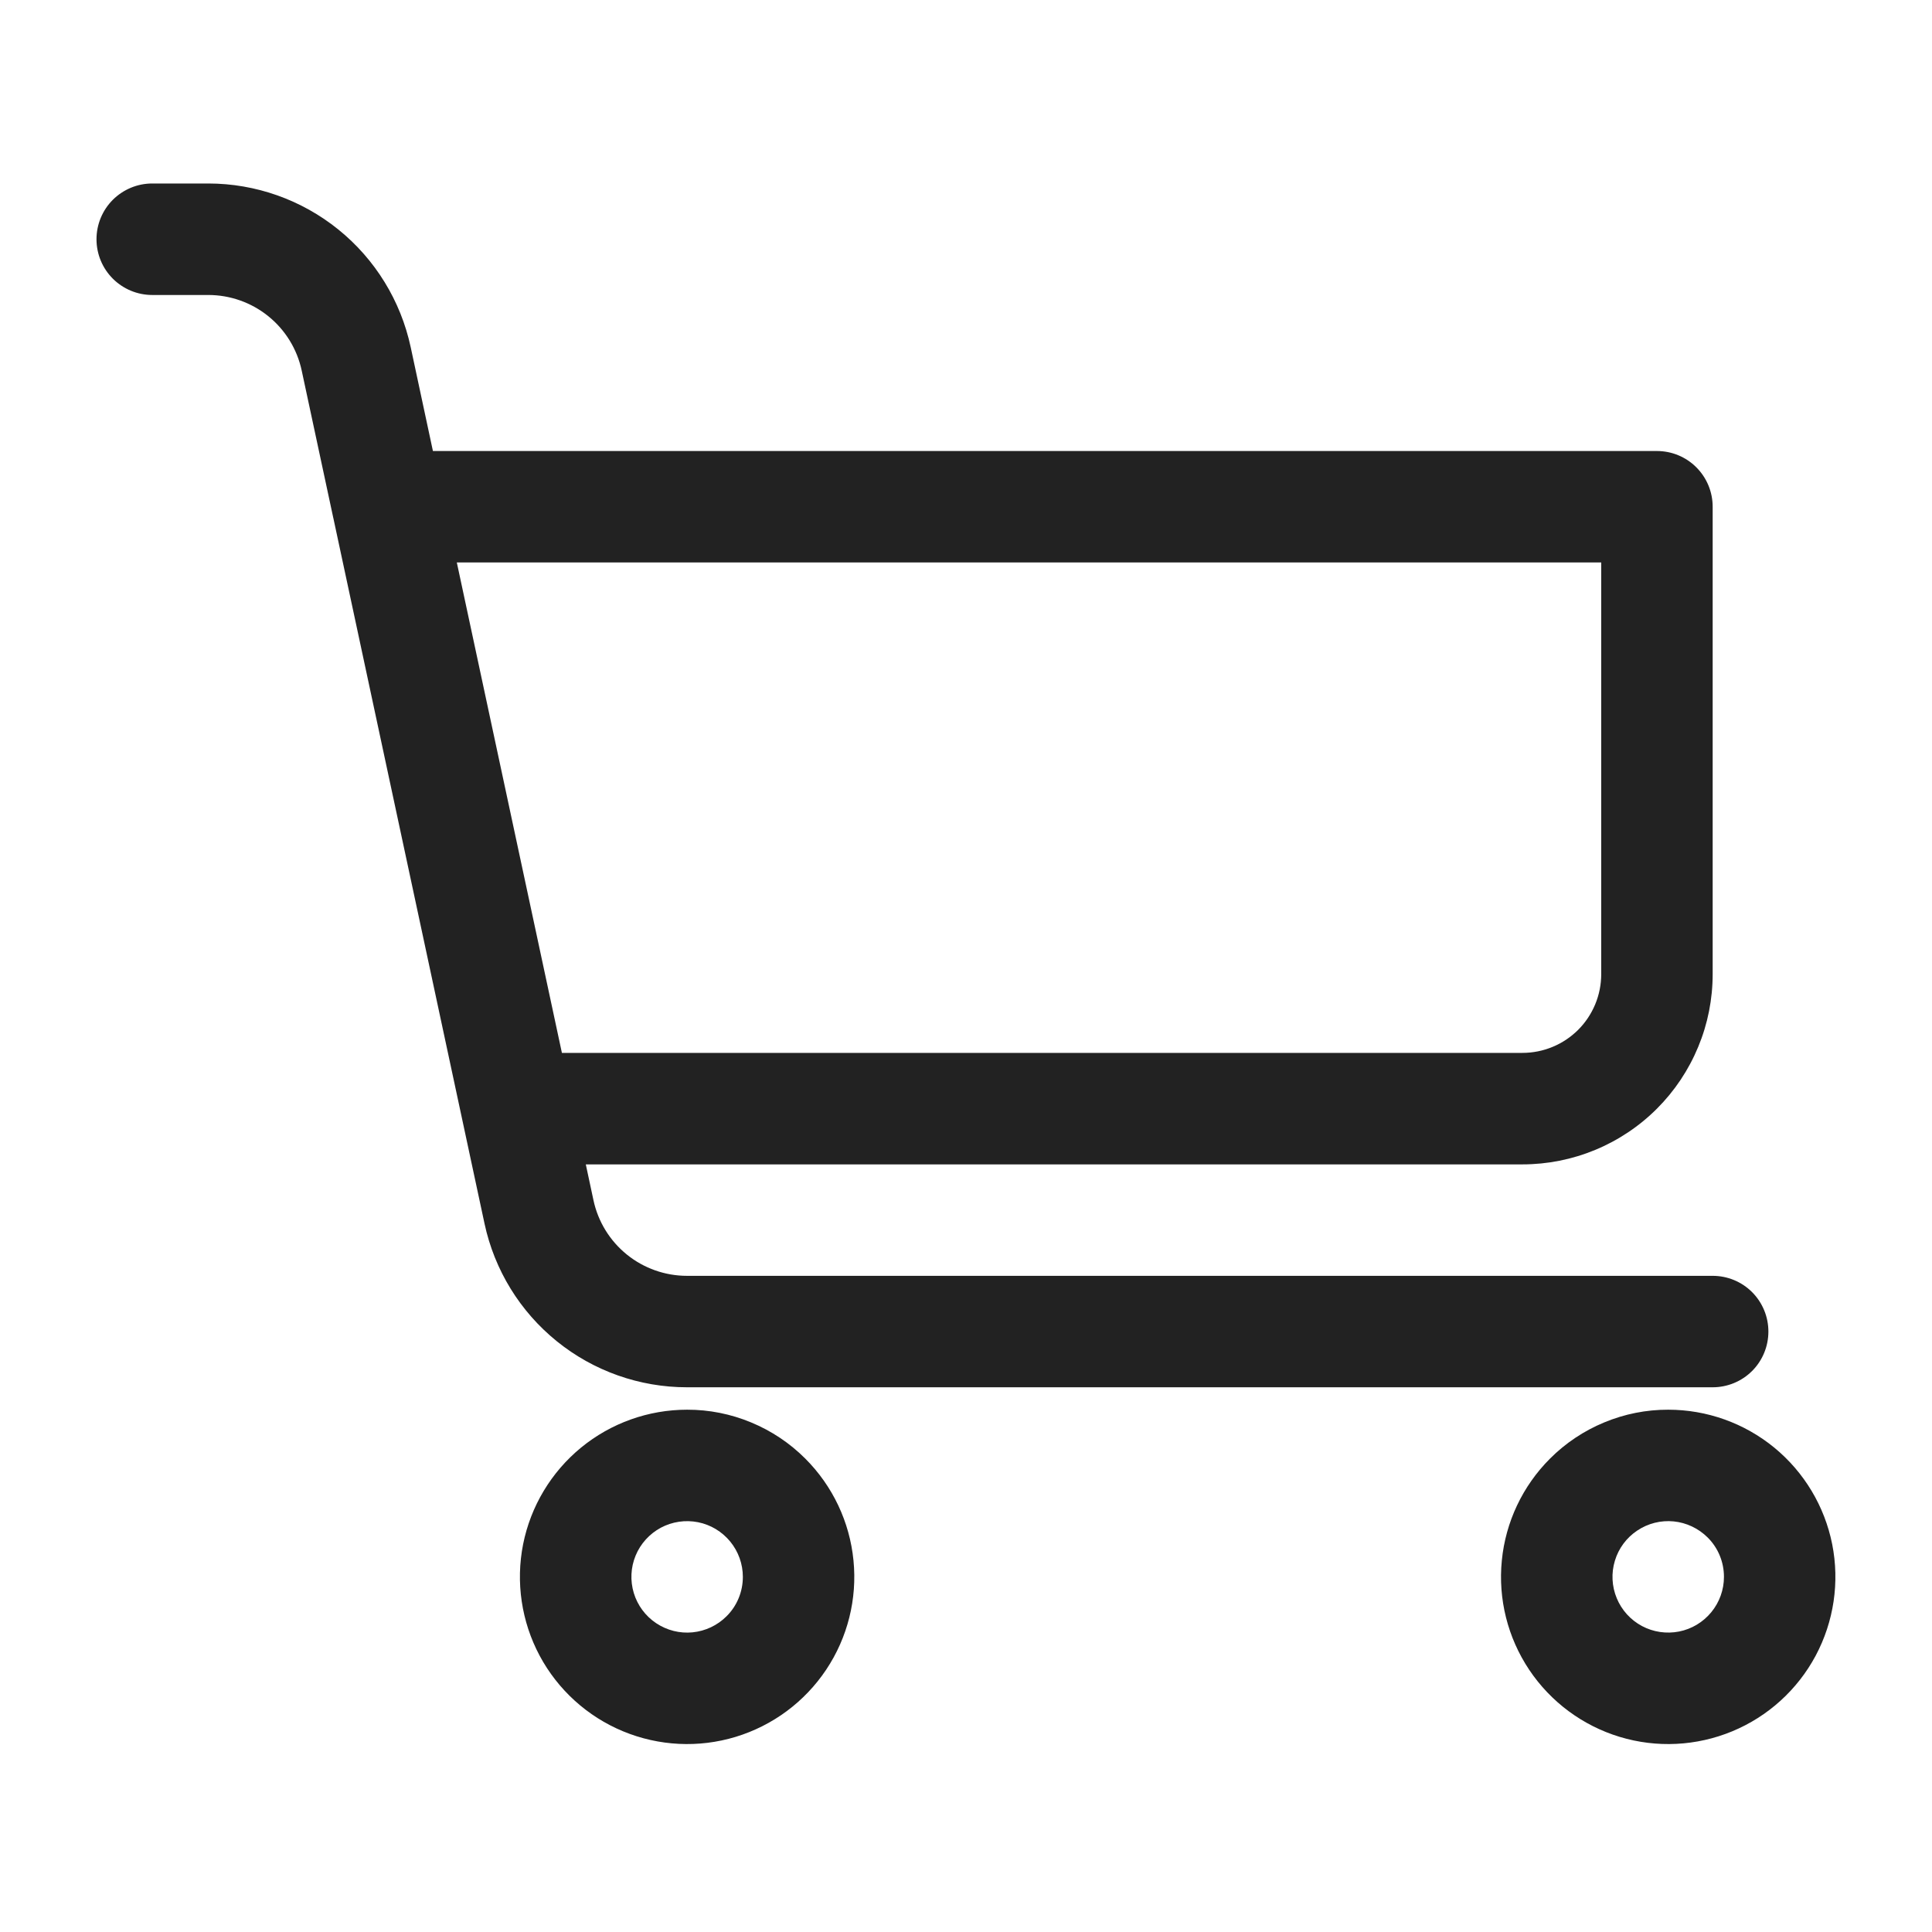 <svg width="38" height="38" viewBox="0 0 38 38" fill="none" xmlns="http://www.w3.org/2000/svg">
<path d="M2.994 5.802H4.095C4.526 5.802 4.943 5.949 5.278 6.22C5.612 6.49 5.844 6.867 5.934 7.288L6.554 10.18L6.558 10.197L9.53 24.067C9.725 24.978 10.227 25.795 10.952 26.381C11.676 26.967 12.58 27.286 13.512 27.286H33.686C33.977 27.286 34.256 27.171 34.462 26.965C34.667 26.76 34.782 26.481 34.782 26.19C34.782 25.899 34.667 25.621 34.462 25.415C34.256 25.209 33.977 25.094 33.686 25.094H13.512C13.082 25.094 12.664 24.946 12.33 24.676C11.995 24.405 11.763 24.028 11.673 23.608L11.522 22.902H29.944C30.436 22.902 30.922 22.805 31.376 22.617C31.83 22.429 32.243 22.153 32.59 21.806C32.938 21.458 33.213 21.046 33.401 20.592C33.59 20.138 33.686 19.651 33.686 19.16V9.967C33.686 9.676 33.571 9.398 33.365 9.192C33.16 8.986 32.881 8.871 32.59 8.871H8.515L8.078 6.829C7.882 5.917 7.381 5.101 6.656 4.515C5.931 3.929 5.027 3.609 4.095 3.609H2.994C2.703 3.609 2.425 3.725 2.219 3.93C2.013 4.136 1.898 4.415 1.898 4.706C1.898 4.996 2.013 5.275 2.219 5.481C2.425 5.686 2.703 5.802 2.994 5.802ZM31.494 11.063V19.16C31.494 19.363 31.454 19.565 31.376 19.753C31.298 19.941 31.184 20.112 31.04 20.256C30.896 20.399 30.725 20.514 30.537 20.591C30.349 20.669 30.148 20.709 29.944 20.709H11.052L8.985 11.063H31.494Z" fill="#222222"/>
<path d="M13.515 27.727C12.754 27.727 12.017 27.99 11.428 28.473C10.84 28.956 10.438 29.627 10.289 30.373C10.141 31.12 10.256 31.894 10.614 32.565C10.973 33.236 11.553 33.762 12.256 34.053C12.959 34.344 13.741 34.383 14.469 34.162C15.197 33.941 15.826 33.475 16.249 32.842C16.672 32.21 16.862 31.45 16.787 30.693C16.713 29.936 16.378 29.228 15.84 28.69C15.535 28.384 15.172 28.142 14.773 27.977C14.374 27.811 13.947 27.726 13.515 27.727ZM14.29 31.79C14.111 31.969 13.875 32.081 13.622 32.106C13.37 32.131 13.117 32.067 12.906 31.926C12.695 31.785 12.54 31.576 12.466 31.333C12.393 31.09 12.405 30.83 12.502 30.596C12.599 30.361 12.775 30.168 12.998 30.048C13.222 29.929 13.48 29.891 13.729 29.94C13.977 29.989 14.201 30.124 14.362 30.32C14.523 30.516 14.611 30.762 14.611 31.015C14.611 31.159 14.583 31.302 14.528 31.435C14.473 31.568 14.392 31.689 14.29 31.79Z" fill="#222222"/>
<path d="M30.486 28.69C29.948 29.228 29.613 29.936 29.539 30.693C29.464 31.45 29.654 32.209 30.077 32.842C30.5 33.475 31.129 33.941 31.857 34.162C32.585 34.383 33.367 34.344 34.07 34.053C34.773 33.762 35.353 33.236 35.712 32.565C36.07 31.894 36.185 31.12 36.037 30.373C35.888 29.627 35.486 28.956 34.898 28.473C34.309 27.99 33.572 27.727 32.811 27.727C32.38 27.726 31.952 27.811 31.553 27.977C31.154 28.142 30.791 28.384 30.486 28.69ZM33.908 31.015C33.908 31.269 33.82 31.514 33.659 31.71C33.498 31.906 33.274 32.041 33.025 32.09C32.777 32.139 32.518 32.101 32.295 31.982C32.071 31.862 31.896 31.669 31.799 31.434C31.702 31.2 31.689 30.939 31.763 30.697C31.836 30.454 31.992 30.244 32.203 30.104C32.413 29.963 32.667 29.899 32.919 29.924C33.171 29.949 33.407 30.061 33.587 30.24C33.689 30.341 33.77 30.462 33.825 30.595C33.88 30.728 33.908 30.871 33.908 31.015Z" fill="#222222"/>
</svg>
